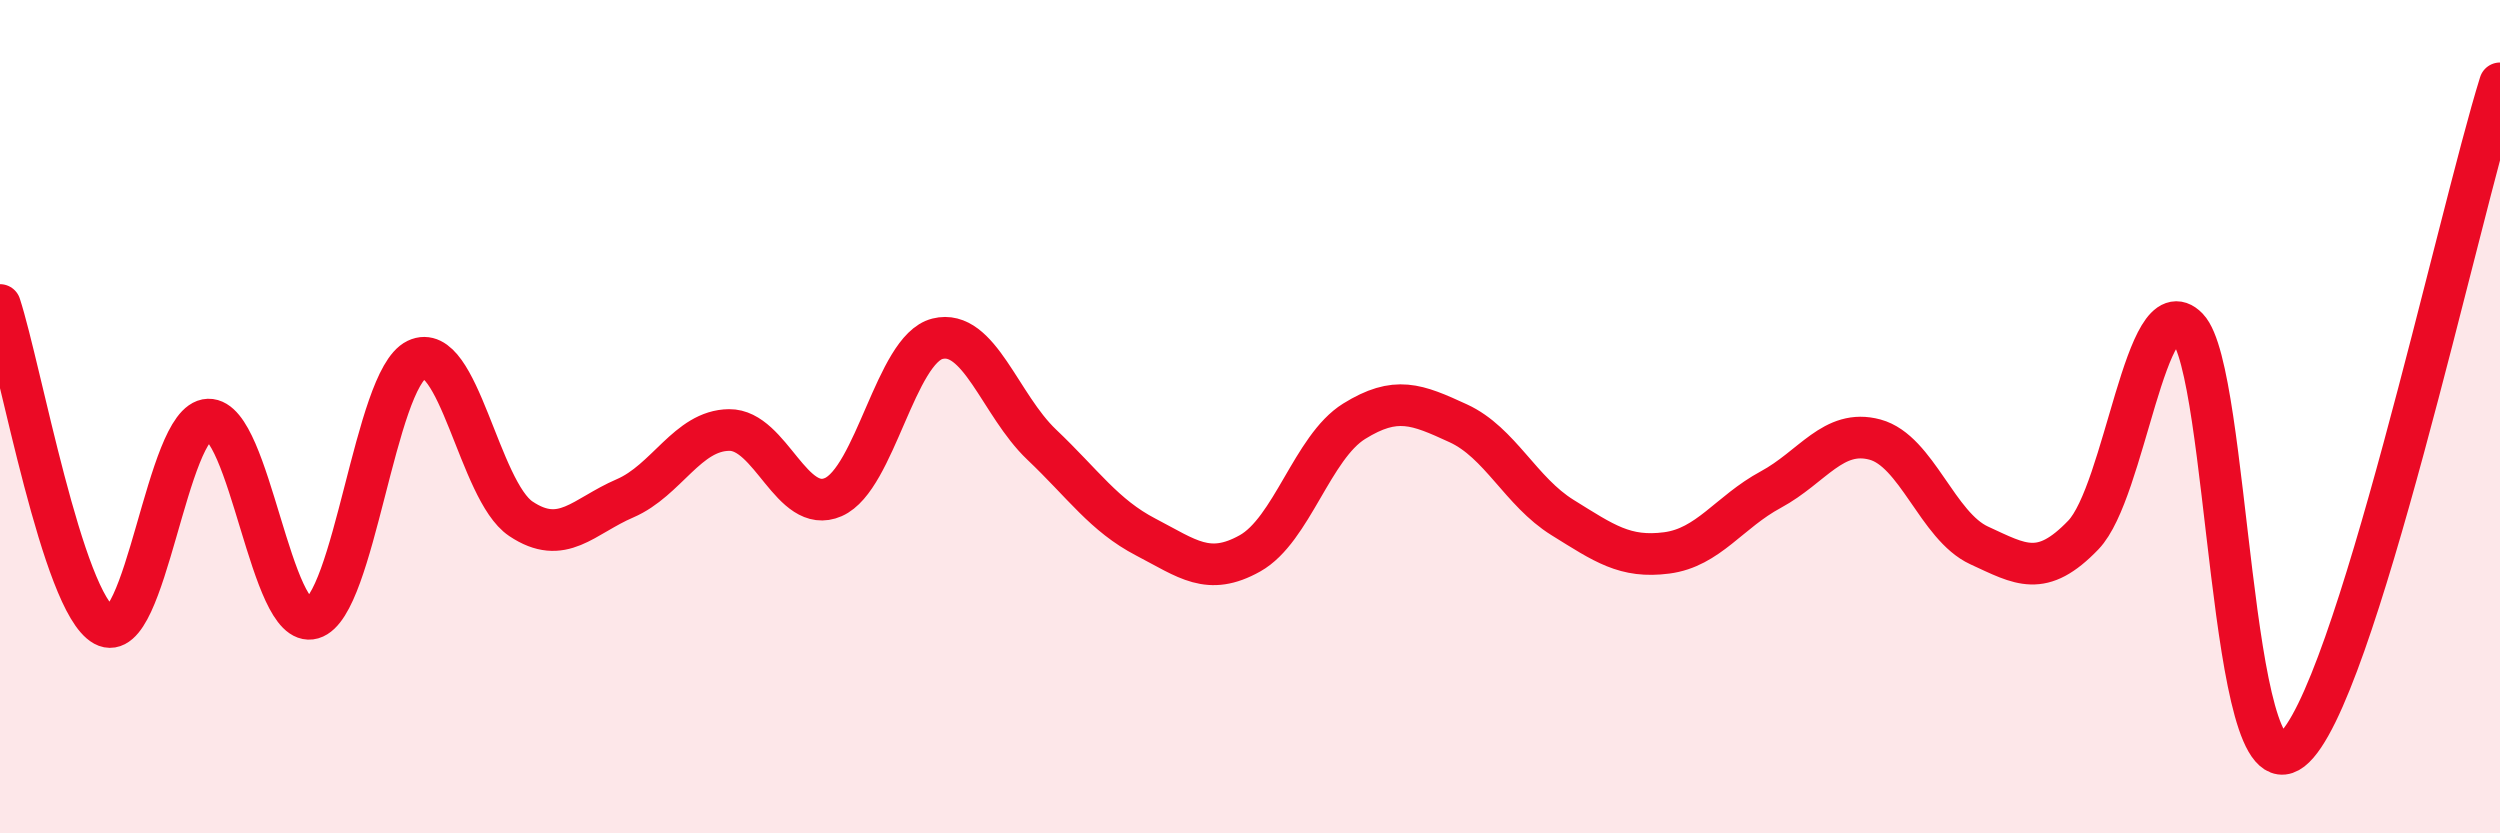 
    <svg width="60" height="20" viewBox="0 0 60 20" xmlns="http://www.w3.org/2000/svg">
      <path
        d="M 0,7.32 C 0.5,8.86 1.5,14.46 2.5,15.01 C 3.5,15.56 4,10.1 5,10.07 C 6,10.04 6.5,15.13 7.5,14.84 C 8.5,14.55 9,9.11 10,8.63 C 11,8.15 11.5,11.78 12.5,12.45 C 13.5,13.12 14,12.39 15,11.96 C 16,11.53 16.5,10.33 17.5,10.32 C 18.5,10.31 19,12.37 20,11.93 C 21,11.49 21.5,8.38 22.5,8.13 C 23.5,7.88 24,9.72 25,10.67 C 26,11.62 26.5,12.37 27.5,12.89 C 28.5,13.41 29,13.84 30,13.28 C 31,12.72 31.5,10.73 32.5,10.11 C 33.5,9.49 34,9.7 35,10.16 C 36,10.62 36.5,11.8 37.5,12.42 C 38.5,13.04 39,13.4 40,13.27 C 41,13.14 41.5,12.29 42.5,11.75 C 43.5,11.21 44,10.28 45,10.55 C 46,10.82 46.5,12.63 47.5,13.09 C 48.5,13.55 49,13.88 50,12.84 C 51,11.8 51.5,6.84 52.5,7.87 C 53.5,8.9 53.5,19.17 55,18 C 56.5,16.83 59,5.2 60,2L60 20L0 20Z"
        fill="#EB0A25"
        opacity="0.1"
        stroke-linecap="round"
        stroke-linejoin="round"
      />
      <path
        d="M 0,7.32 C 0.5,8.86 1.5,14.46 2.5,15.01 C 3.5,15.56 4,10.1 5,10.07 C 6,10.04 6.5,15.13 7.5,14.84 C 8.5,14.55 9,9.11 10,8.63 C 11,8.15 11.5,11.78 12.5,12.45 C 13.5,13.12 14,12.39 15,11.96 C 16,11.53 16.5,10.33 17.5,10.32 C 18.5,10.31 19,12.37 20,11.93 C 21,11.49 21.5,8.38 22.5,8.13 C 23.5,7.88 24,9.72 25,10.67 C 26,11.62 26.5,12.37 27.5,12.89 C 28.5,13.41 29,13.84 30,13.28 C 31,12.72 31.5,10.73 32.5,10.11 C 33.5,9.49 34,9.7 35,10.16 C 36,10.62 36.5,11.8 37.5,12.42 C 38.5,13.04 39,13.4 40,13.27 C 41,13.14 41.5,12.29 42.5,11.75 C 43.5,11.21 44,10.28 45,10.55 C 46,10.82 46.5,12.63 47.5,13.09 C 48.5,13.55 49,13.88 50,12.84 C 51,11.8 51.5,6.84 52.5,7.87 C 53.5,8.9 53.5,19.17 55,18 C 56.5,16.83 59,5.2 60,2"
        stroke="#EB0A25"
        stroke-width="1"
        fill="none"
        stroke-linecap="round"
        stroke-linejoin="round"
      />
    </svg>
  